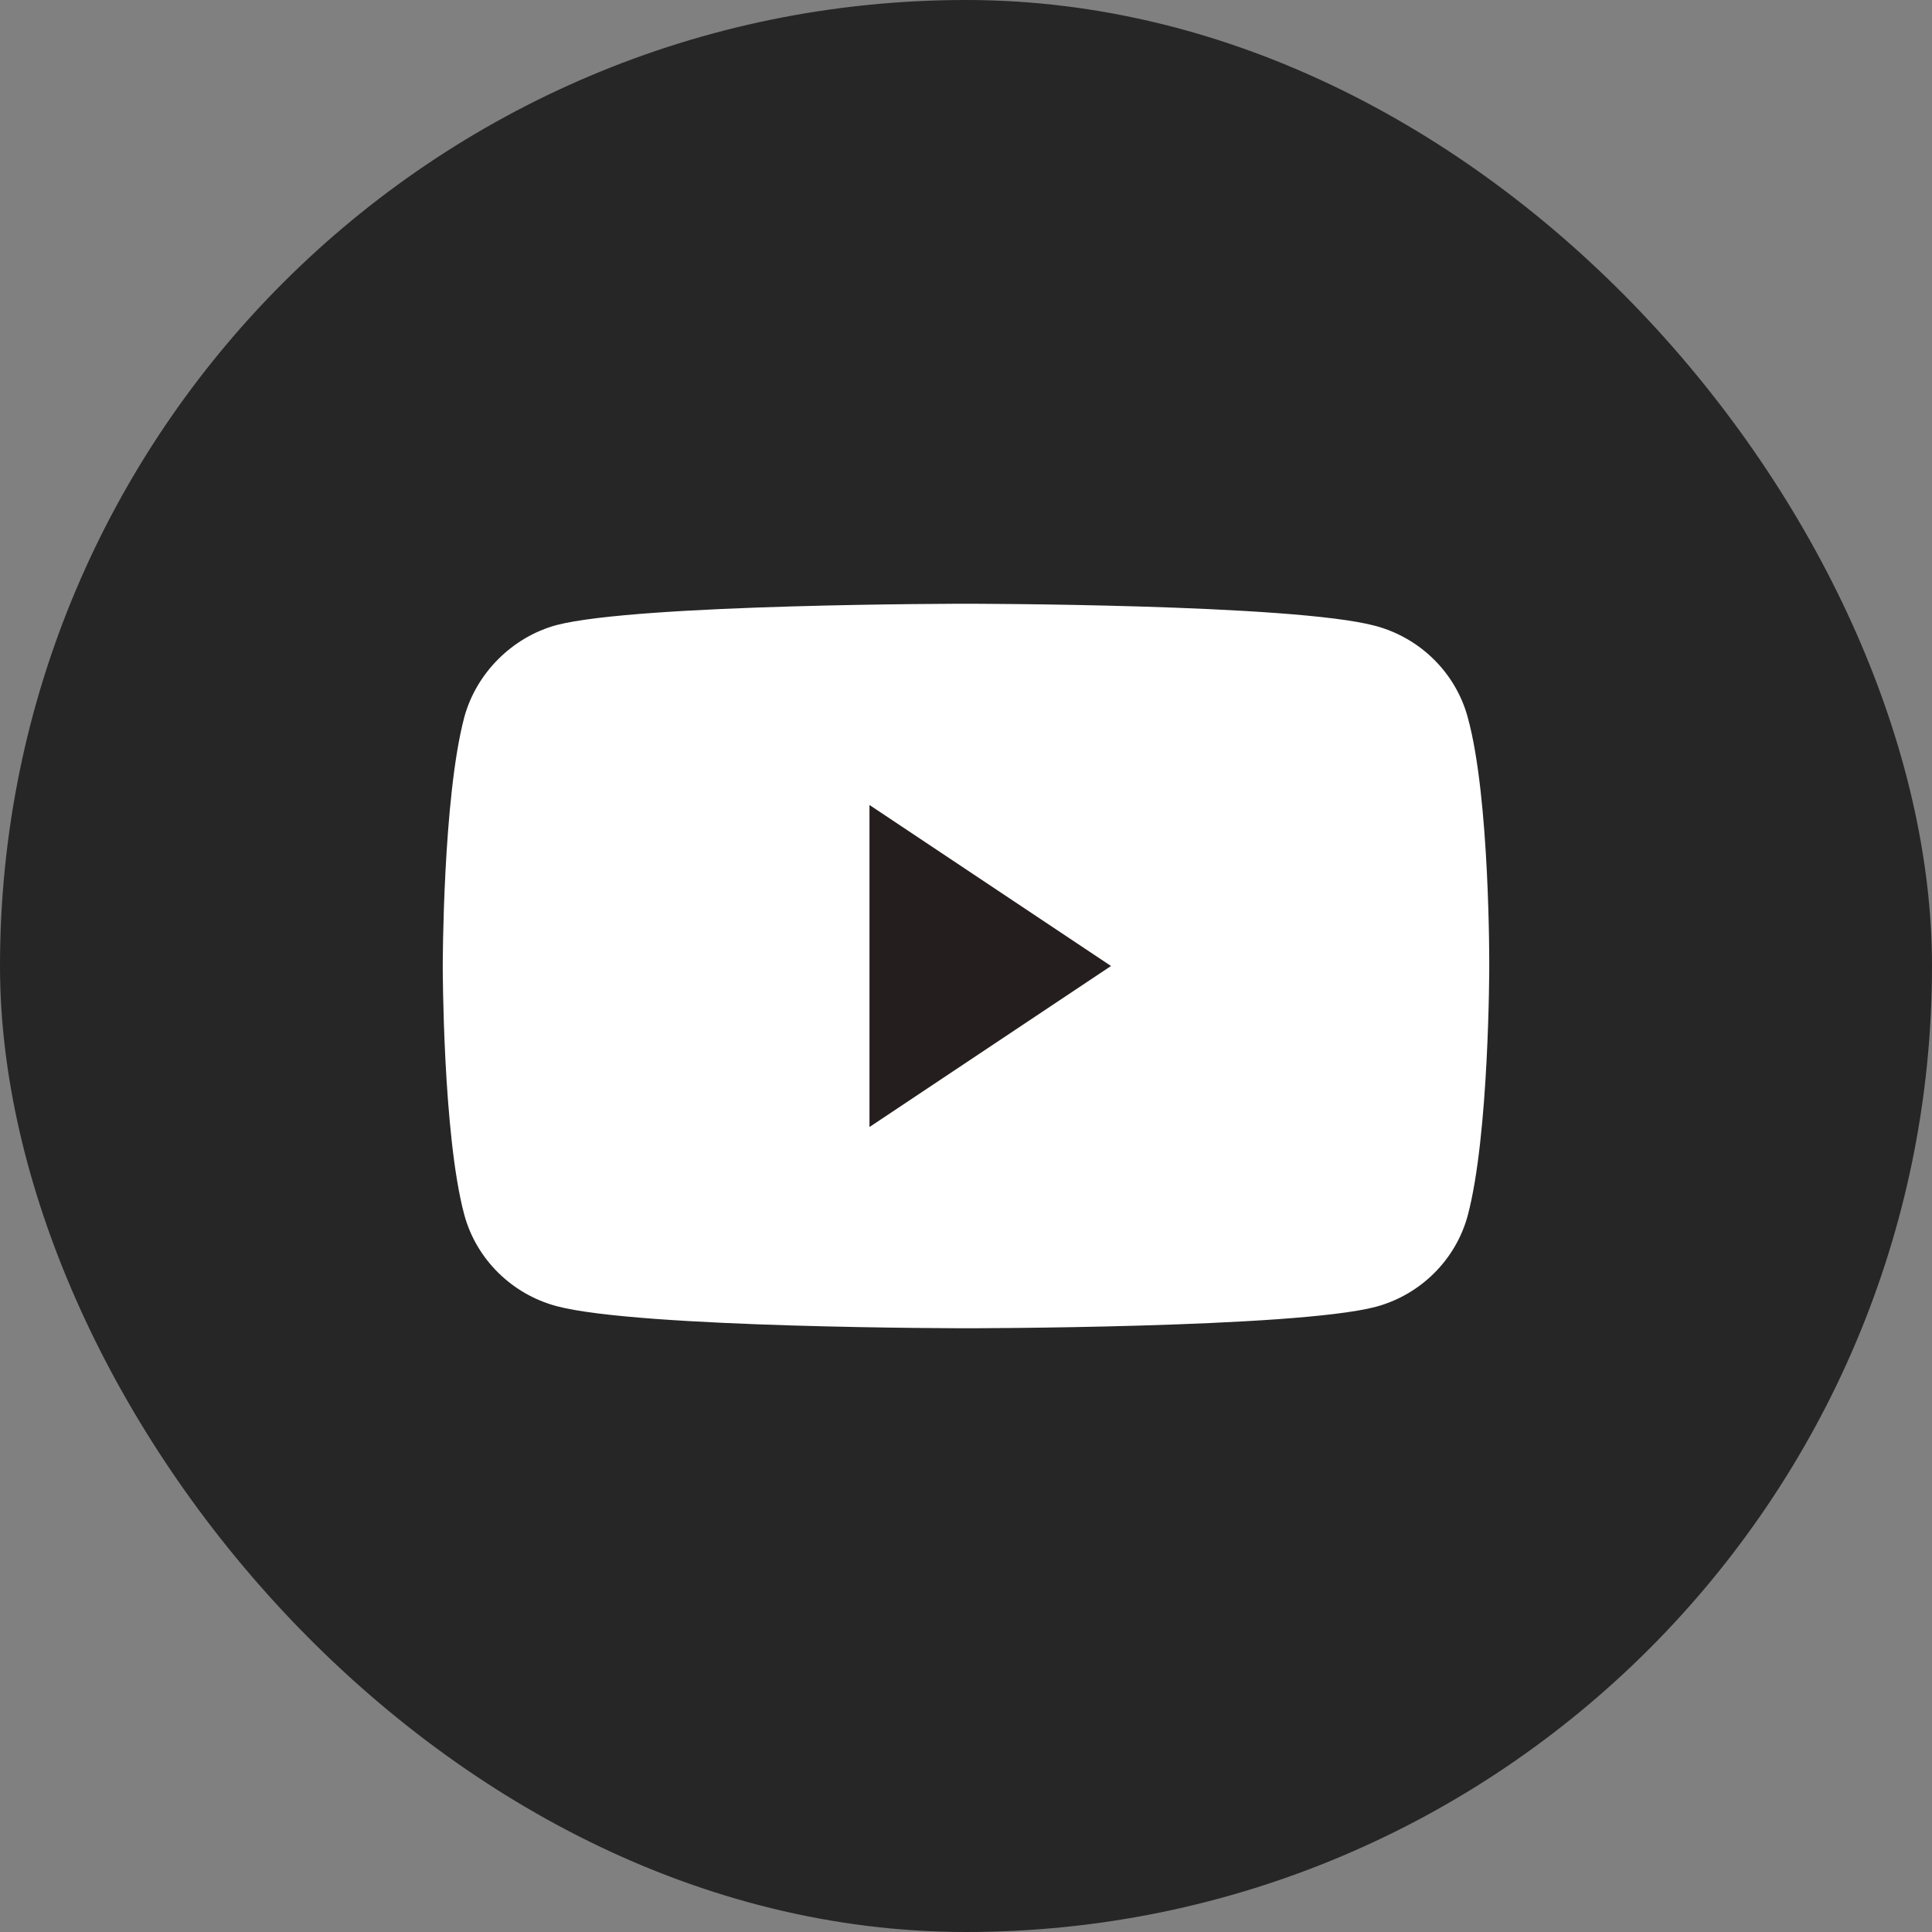<svg
    width="24"
    height="24"
    viewBox="0 0 24 24"
    fill="none"
    xmlns="http://www.w3.org/2000/svg"
>
    <rect x="0" y="0" width="24" height="24" fill="#808080" stroke="none"/>
    <rect
        width="24"
        height="24"
        rx="12"
        fill="#272626"
    ></rect>
    <path
        d="M18.232 8.908C18.082 8.358 17.643 7.924 17.086 7.775C16.069 7.5 12 7.5 12 7.5C12 7.5 7.931 7.5 6.913 7.765C6.367 7.913 5.918 8.358 5.768 8.908C5.5 9.914 5.5 12 5.5 12C5.5 12 5.5 14.097 5.768 15.092C5.918 15.642 6.357 16.076 6.913 16.225C7.942 16.5 12 16.5 12 16.5C12 16.5 16.069 16.5 17.086 16.235C17.643 16.087 18.082 15.653 18.232 15.102C18.5 14.097 18.5 12.011 18.5 12.011C18.5 12.011 18.511 9.914 18.232 8.908Z"
        fill="white"
    ></path>
    <path
        d="M10.801 10V14L13.801 12L10.801 10Z"
        fill="#241E1E"
    ></path>
</svg>
